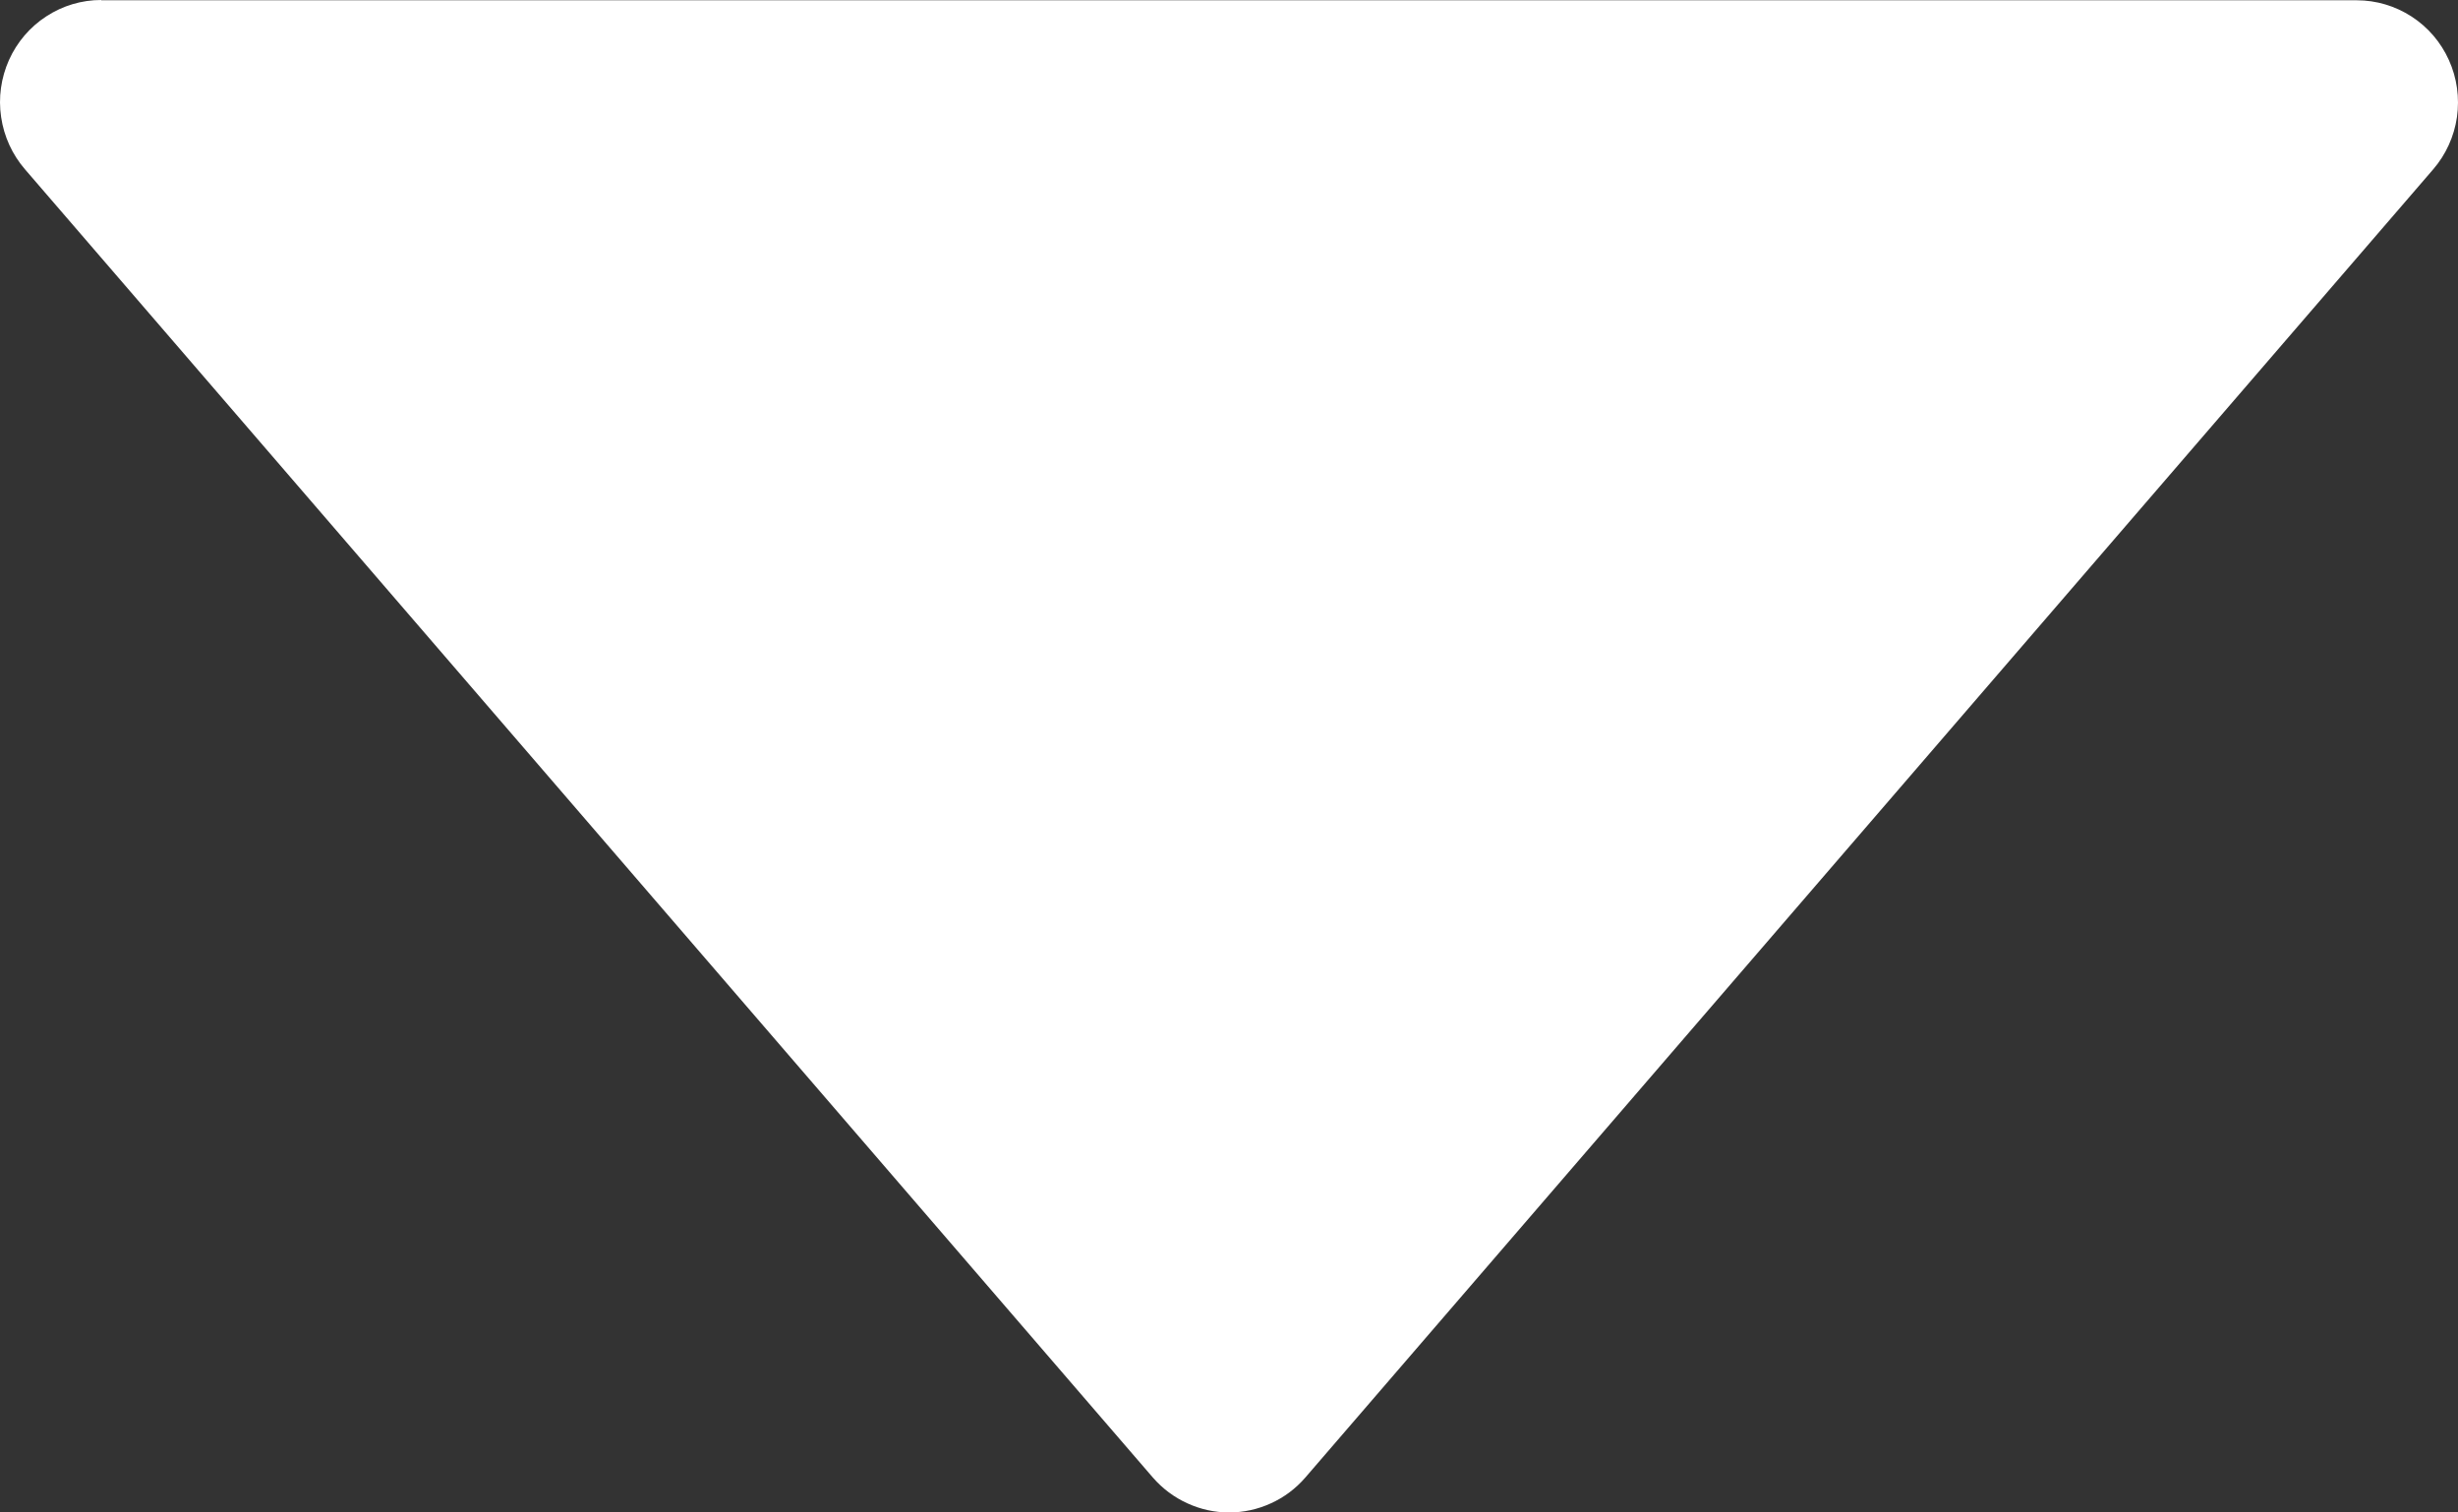 <svg width="26" height="16" viewBox="0 0 26 16" fill="none" xmlns="http://www.w3.org/2000/svg">
<rect x="0" y="0" width="26" height="16" fill="#333333" stroke="none"/>
<path d="M1.07 0.003L24.93 0.003C25.135 0.003 25.336 0.063 25.509 0.175C25.682 0.287 25.819 0.447 25.904 0.636C25.989 0.824 26.018 1.034 25.989 1.239C25.959 1.444 25.872 1.636 25.737 1.792L13.807 15.631C13.707 15.747 13.583 15.84 13.444 15.903C13.305 15.967 13.154 16 13.001 16C12.848 16 12.698 15.967 12.559 15.903C12.42 15.84 12.296 15.747 12.195 15.631L0.265 1.792C0.13 1.636 0.042 1.444 0.012 1.239C-0.019 1.033 0.011 0.824 0.095 0.635C0.18 0.446 0.317 0.285 0.49 0.173C0.663 0.06 0.864 0 1.07 0V0.003Z" fill="white"/>
</svg>
